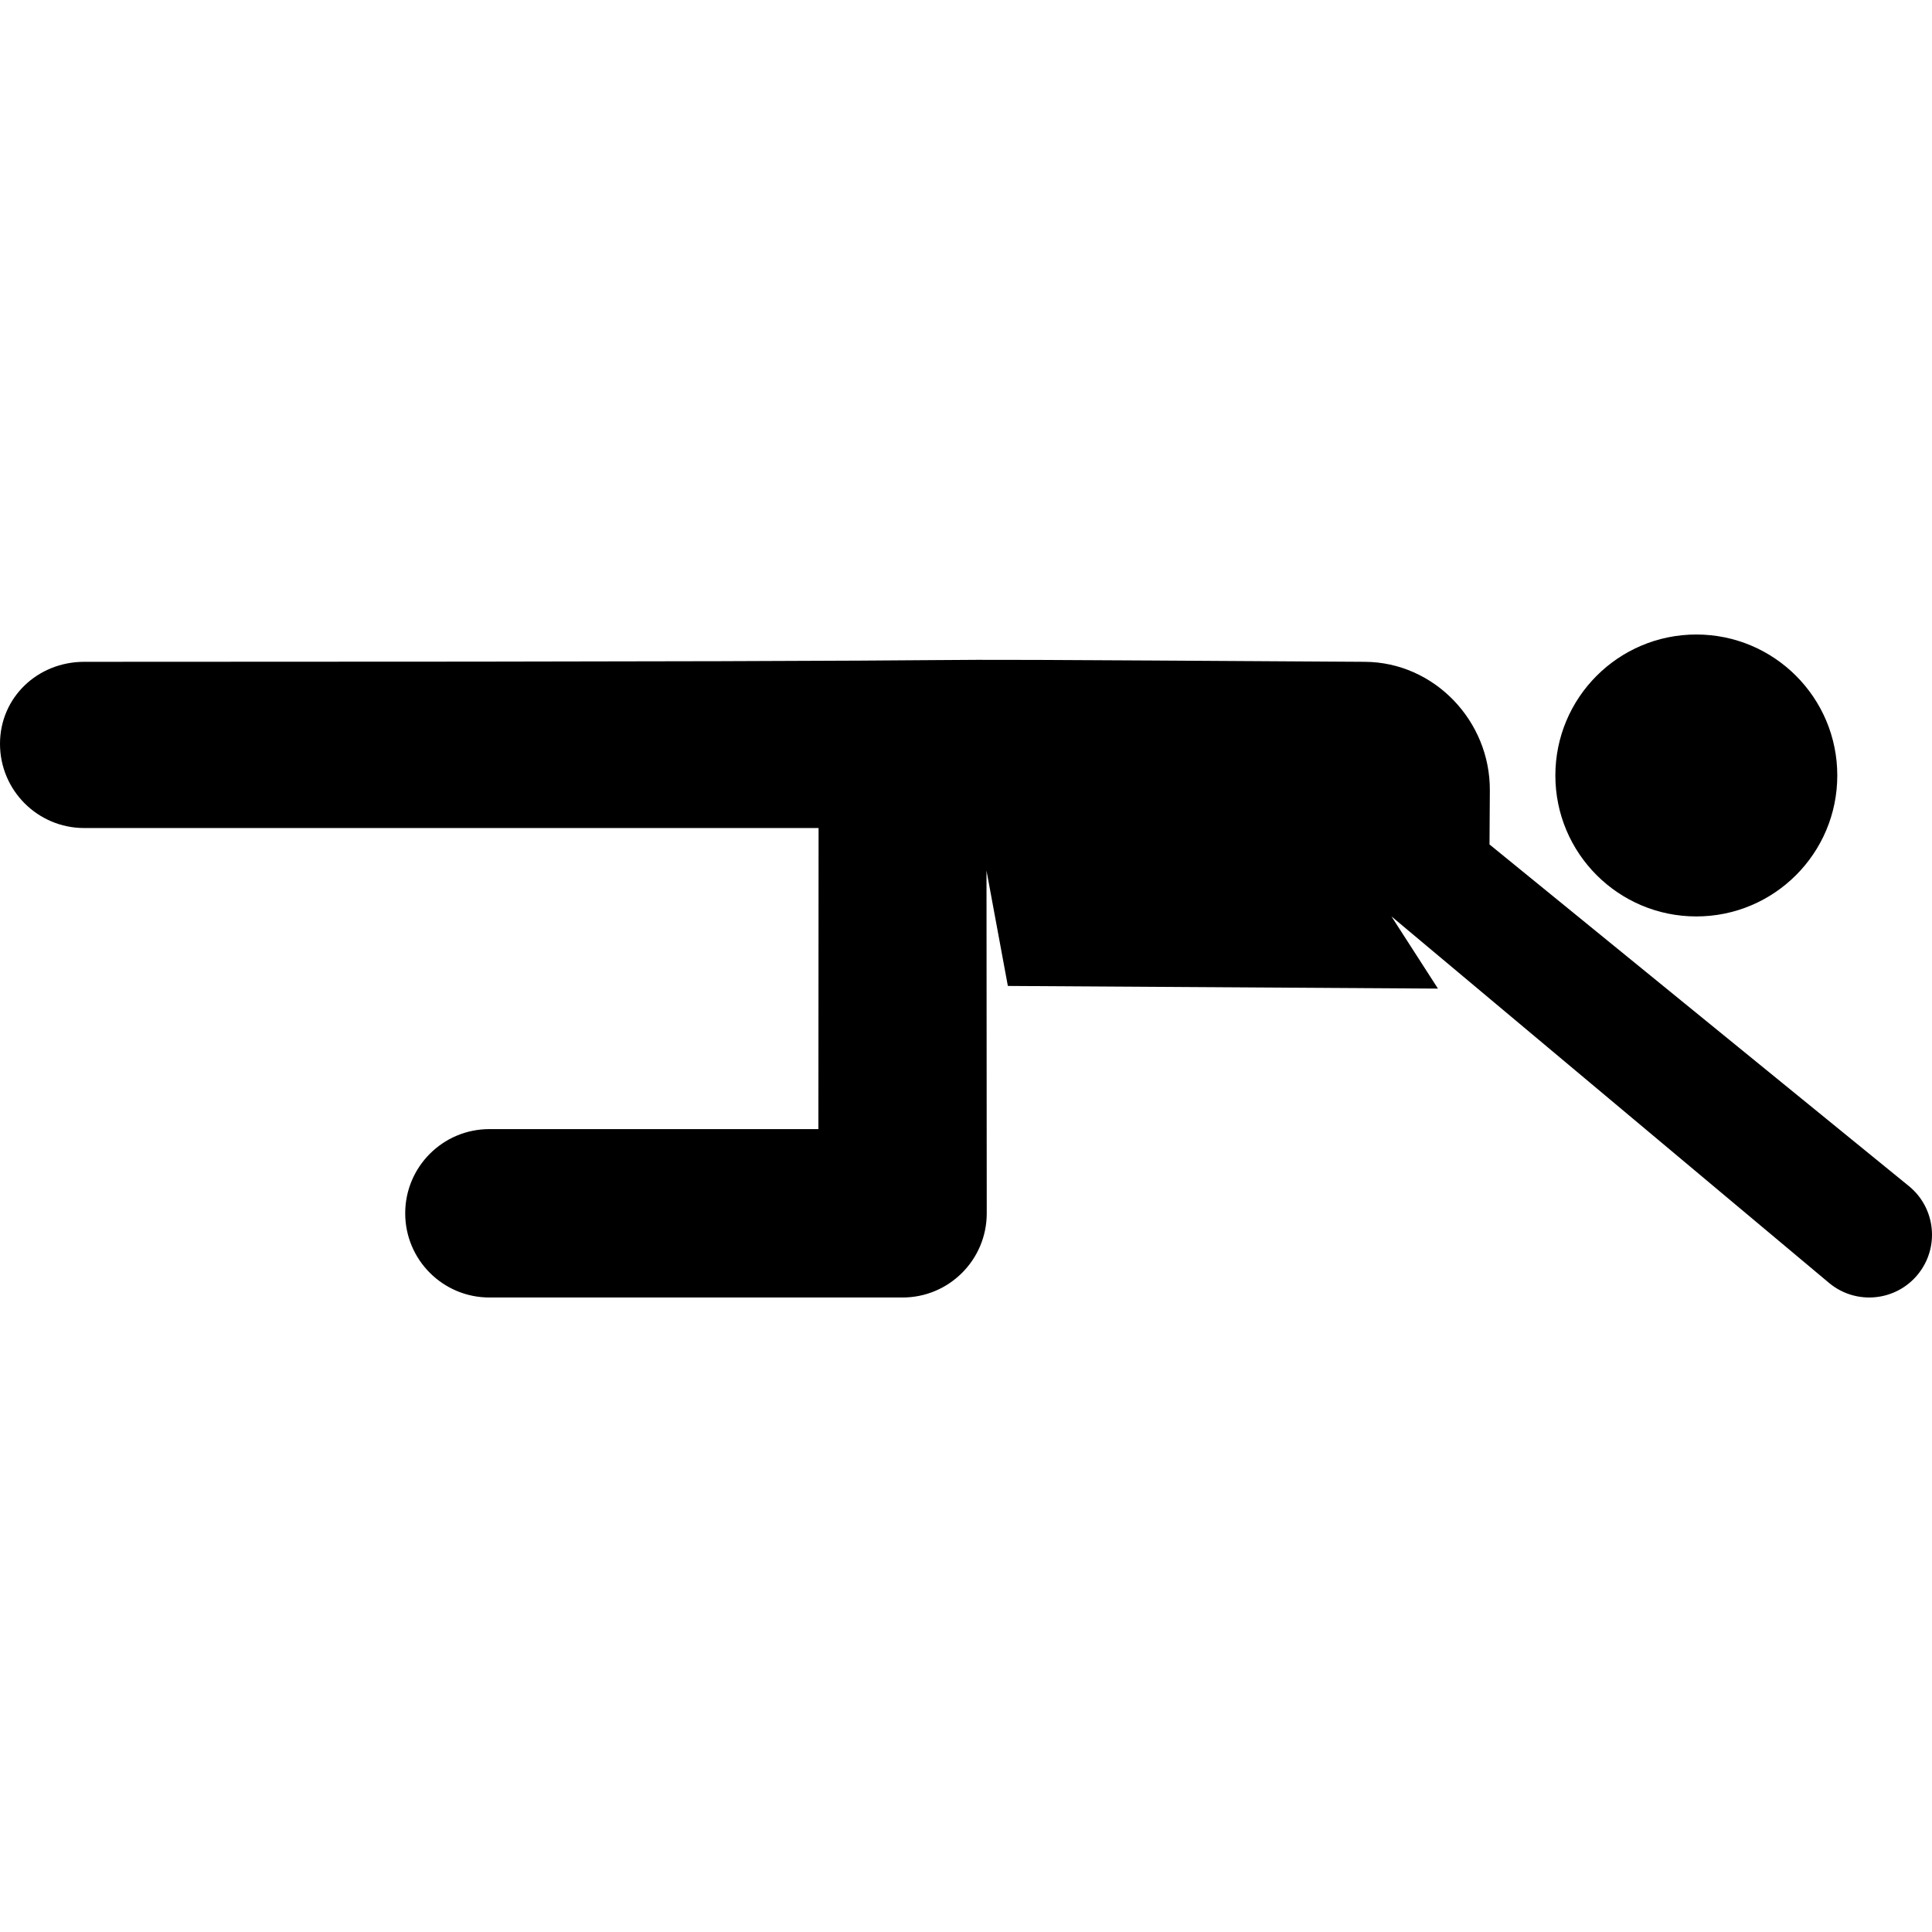 <?xml version="1.0" encoding="iso-8859-1"?>
<!-- Uploaded to: SVG Repo, www.svgrepo.com, Generator: SVG Repo Mixer Tools -->
<svg fill="#000000" height="800px" width="800px" version="1.1" id="Layer_1" xmlns="http://www.w3.org/2000/svg" xmlns:xlink="http://www.w3.org/1999/xlink" 
	 viewBox="0 0 512.001 512.001" xml:space="preserve">
<g>
	<g>
		<circle cx="449.545" cy="205.508" r="37.357"/>
	</g>
</g>
<g>
	<g>
		<path d="M505.872,314.323l-111.137-90.532l0.089-14.308c0.114-18.396-14.706-33.98-33.101-34.094c-192.524-1.193-0.947,0-339.41,0
			C9.989,175.39,0,184.801,0,197.124s9.989,22.313,22.313,22.313h194.62l-0.048,79.788h-87.188
			c-12.323,0-22.313,9.989-22.313,22.313s9.989,22.313,22.313,22.313h109.488c12.318,0,22.305-9.982,22.313-22.299
			c0,0-0.066-79.679-0.066-90.835l5.661,30.57l113.981,0.706c-10.797-16.764-7.747-12.028-12.322-19.132l116.115,97.253
			c7.121,5.8,17.597,4.731,23.398-2.391C514.064,330.601,512.994,320.124,505.872,314.323z"/>
	</g>
</g>
</svg>
